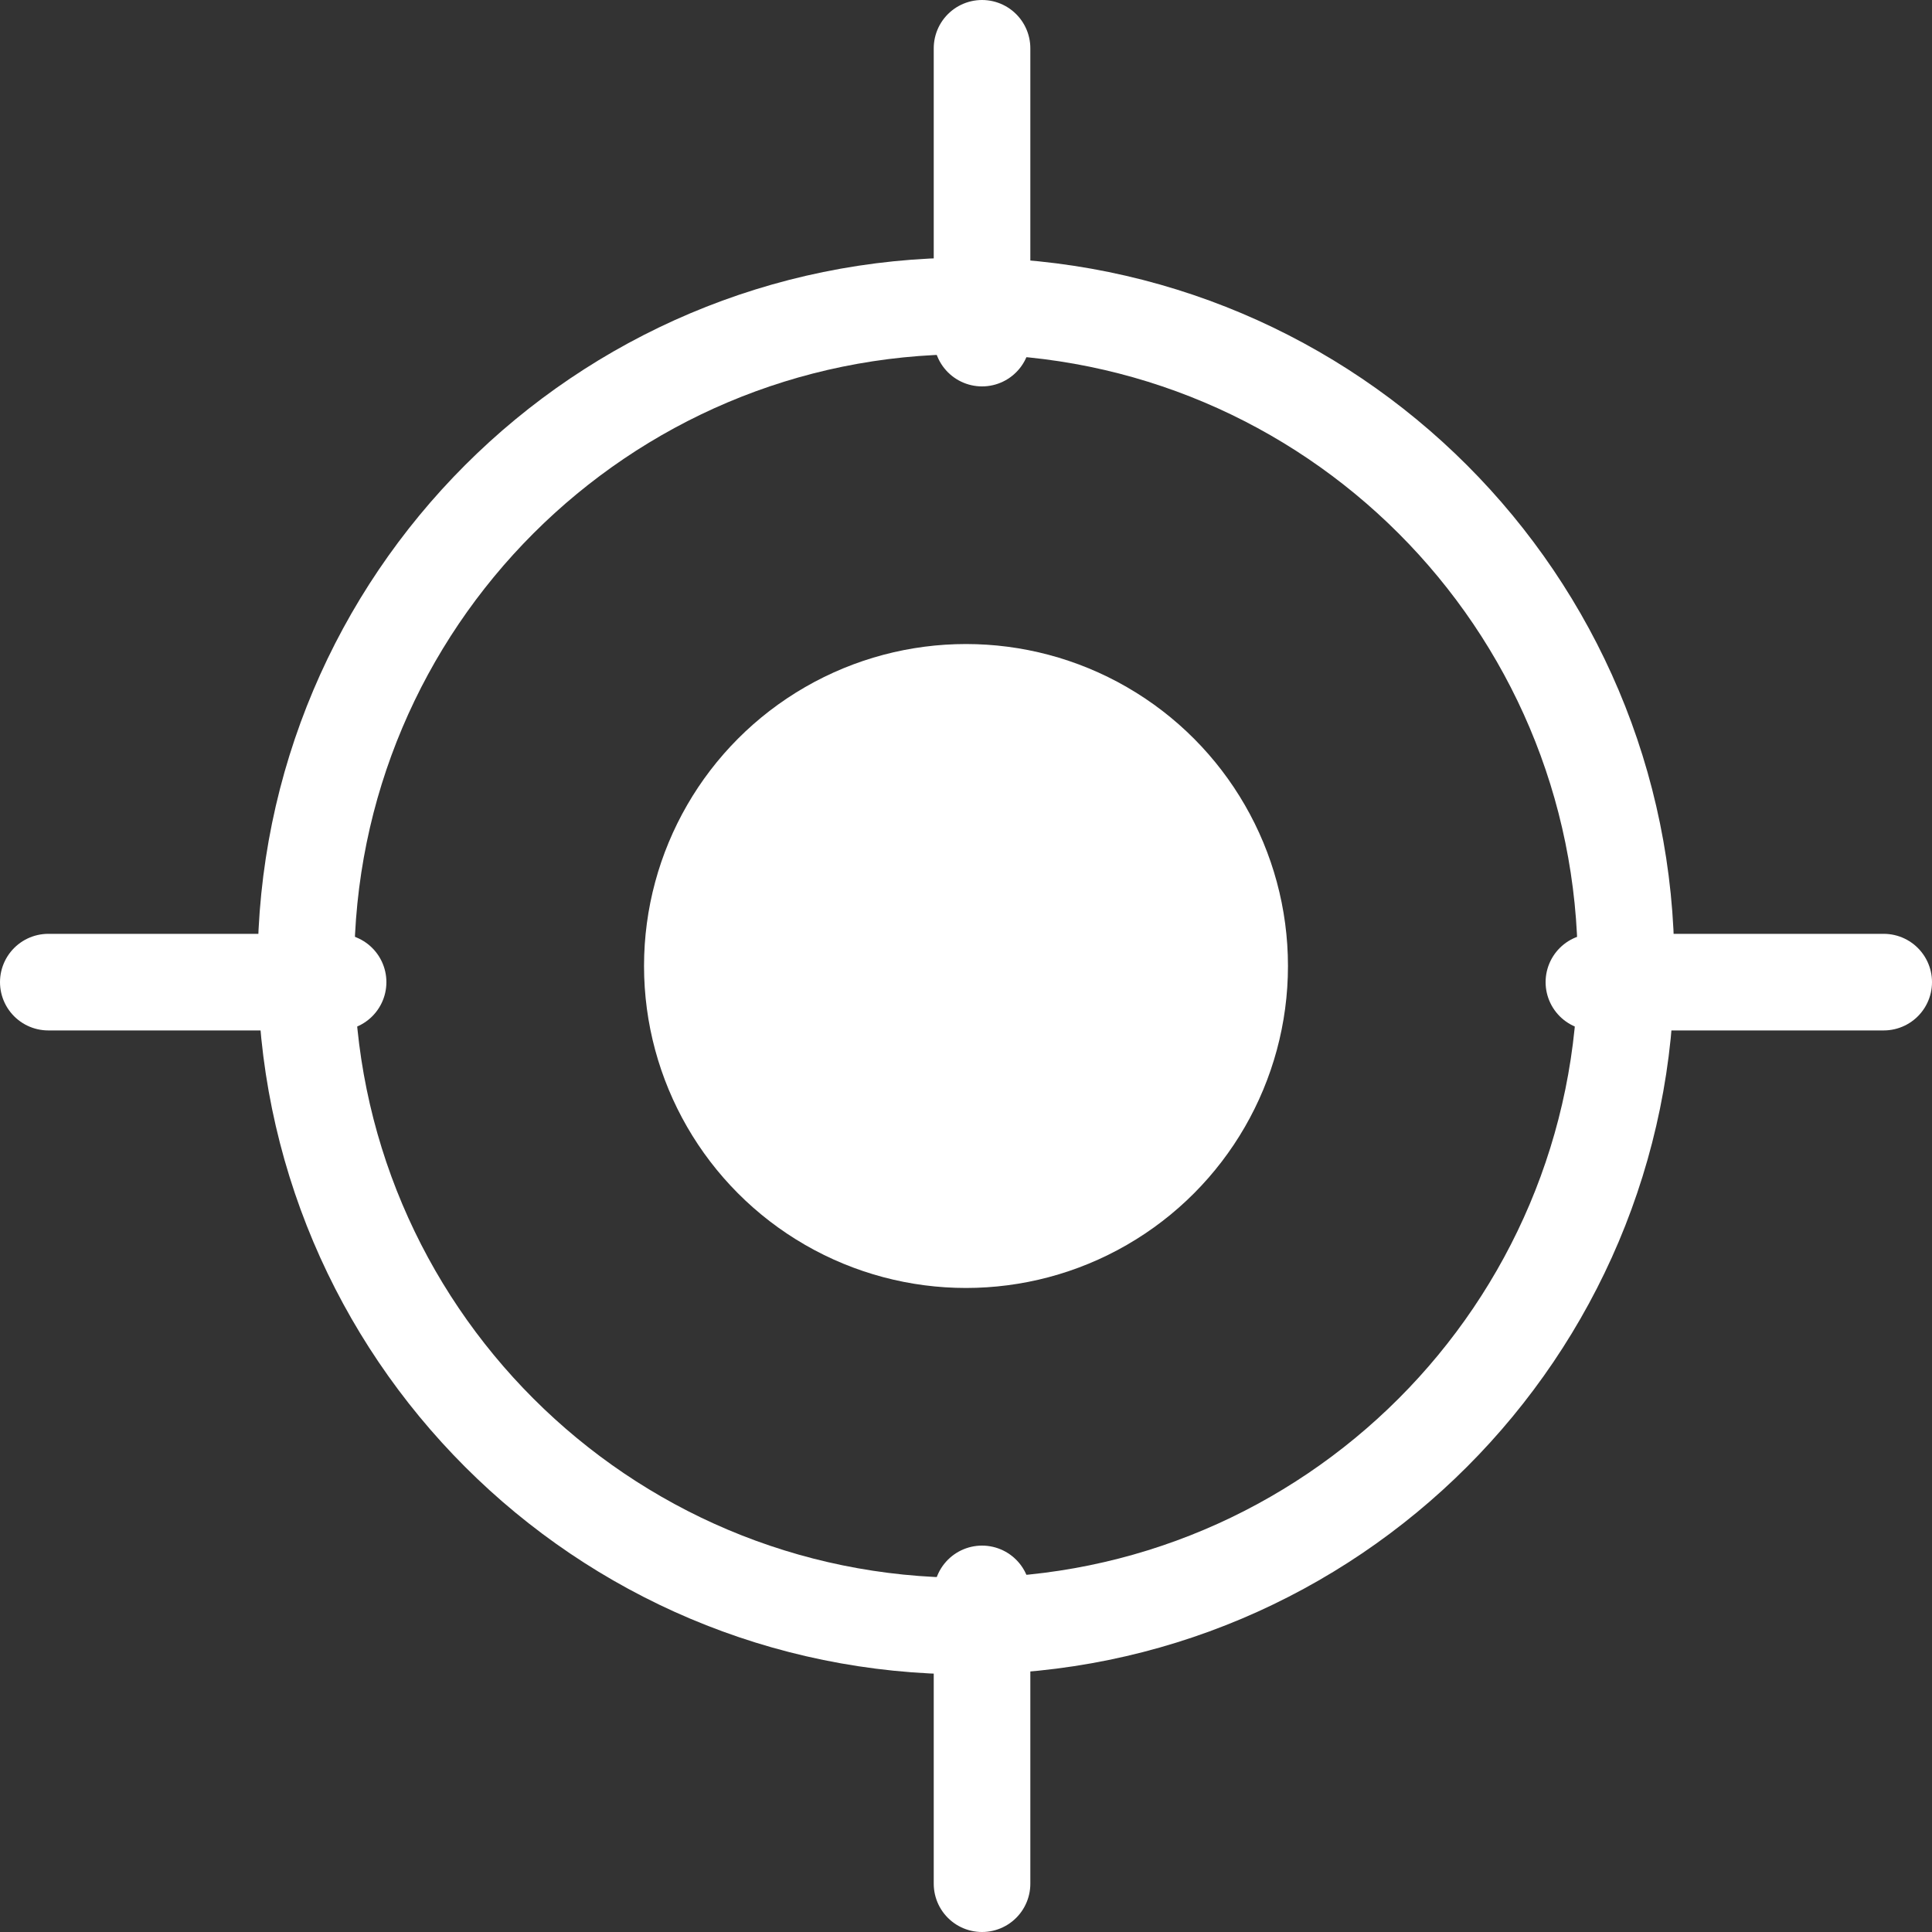 <svg width="20" height="20" viewBox="0 0 20 20" fill="none" xmlns="http://www.w3.org/2000/svg">
<rect x="0" y="0" width="20" height="20" fill="#333333" stroke="none"/>
<ellipse cx="10" cy="10" rx="3.333" ry="3.333" fill="white"/>
<path d="M16.833 10C16.833 13.774 13.774 16.833 10 16.833C6.226 16.833 3.167 13.774 3.167 10C3.167 6.226 6.226 3.167 10 3.167C13.774 3.167 16.833 6.226 16.833 10Z" stroke="white"/>
<line x1="10.166" y1="3.5" x2="10.166" y2="0.5" stroke="white" stroke-linecap="round"/>
<line x1="10.166" y1="19.5" x2="10.166" y2="16.5" stroke="white" stroke-linecap="round"/>
<line x1="16.5" y1="10.167" x2="19.5" y2="10.167" stroke="white" stroke-linecap="round"/>
<line x1="0.5" y1="10.167" x2="3.5" y2="10.167" stroke="white" stroke-linecap="round"/>
</svg>
